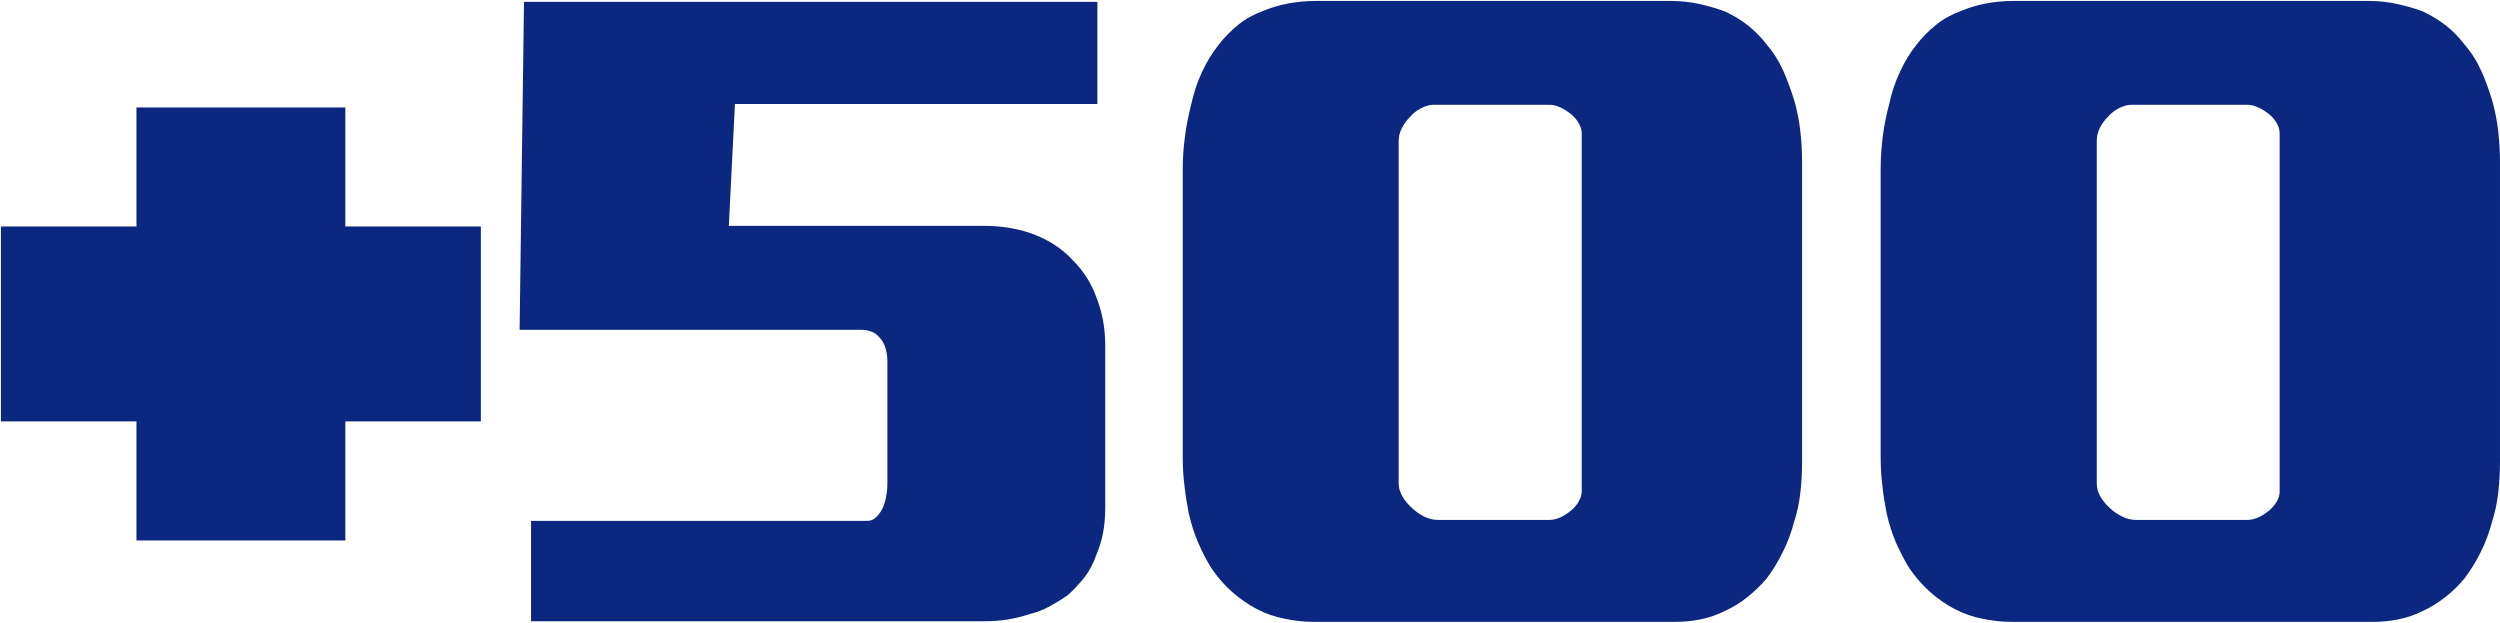 <svg xmlns="http://www.w3.org/2000/svg" version="1.2" viewBox="0 0 1594 397"><path fill="#0c2780" fill-rule="evenodd" d="M1284 .6h226.1c6.7 0 12.9.7 18.6 2 5.8 1.3 11.1 2.8 15.9 4.6 5.5 2.6 10.5 5.6 15 9.1 4.4 3.5 8.3 7.5 11.6 11.9 4.5 5.1 8.1 10.8 10.9 17.1 2.8 6.2 5 12.5 6.9 18.7q2.8 9.9 3.9 19.8c.7 6.7 1.1 13.1 1.1 19.4v190.7c0 7.1-.4 13.8-1.1 20.2-.7 6.5-2.1 12.6-3.9 18.4-1.9 7.1-4.3 13.7-7.5 19.9-3.1 6.3-6.6 11.8-10.3 16.6q-5.5 6.6-12.2 11.8-6.7 5.3-13.9 8.6c-5.2 2.6-10.4 4.4-15.8 5.5-5.4 1.1-10.8 1.6-16.4 1.6h-230q-9.5 0-18.9-2c-6.2-1.2-12.2-3.3-17.7-6.2q-8.4-4.4-15.6-10.8c-4.8-4.2-9.2-9.3-13.3-15.2-3-4.8-5.7-10.1-8.4-16-2.5-5.8-4.6-12.3-6.1-19.2-1.1-5.6-2.1-11.3-2.7-17.5-.8-6-1.1-12.5-1.1-19.5V108.6c0-6.9.4-14 1.3-21.2.9-7.2 2.3-14.2 4.2-21.2 1.4-7 3.7-13.7 6.7-20.1 2.9-6.5 6.4-12.2 10.5-17.4 3.7-4.8 7.9-9.1 12.8-13 4.8-3.9 10.4-6.8 16.7-9.1 4.5-1.8 9.4-3.3 15-4.4q8.3-1.6 17.7-1.6zm148.9 66.2H1359c-2.5 0-5.2.8-8 2.2-2.8 1.4-5.1 3.3-7 5.5-2.2 2.2-3.9 4.6-5.2 7.2-1.3 2.5-1.9 5.3-1.9 8.2v218.4c0 3 .8 5.8 2.5 8.6 1.6 2.7 3.6 5 5.7 6.9 2.3 2.2 4.9 4 7.9 5.5 2.9 1.5 5.9 2.2 8.9 2.2h71.1c2.2 0 4.5-.6 6.9-1.6 2.5-1.1 4.7-2.6 7-4.5 1.8-1.4 3.3-3.3 4.7-5.5 1.3-2.2 1.9-4.4 1.9-6.6V85q0-3.3-1.9-6.6-2-3.3-4.7-5.5c-2.3-1.8-4.5-3.3-7-4.4-2.5-1.1-4.8-1.7-7-1.7zM839.1.6h226.1c6.6 0 12.8.7 18.6 2 5.7 1.3 10.9 2.8 15.8 4.6 5.6 2.6 10.6 5.6 15 9.1q6.6 5.3 11.7 11.9c4.4 5.1 8 10.8 10.8 17.1 2.7 6.2 5 12.5 6.9 18.7 1.9 6.6 3.2 13.2 3.9 19.8.8 6.7 1.1 13.1 1.1 19.4v190.7c0 7.1-.3 13.8-1.1 20.2-.7 6.5-2 12.6-3.9 18.4-1.9 7.1-4.3 13.7-7.5 19.9-3.1 6.3-6.6 11.8-10.2 16.6q-5.7 6.6-12.3 11.8c-4.4 3.6-9.1 6.4-13.9 8.6-5.1 2.6-10.4 4.4-15.8 5.5-5.4 1.1-10.9 1.6-16.4 1.6H838q-9.5 0-18.9-2c-6.4-1.2-12.3-3.3-17.8-6.2q-8.3-4.4-15.6-10.8c-4.8-4.2-9.3-9.3-13.3-15.2-3-4.8-5.8-10.1-8.3-16-2.6-5.8-4.6-12.3-6.2-19.2-1.1-5.6-2-11.3-2.7-17.5-.8-6-1.1-12.5-1.1-19.5V108.6c0-6.9.4-14 1.4-21.2.9-7.2 2.3-14.2 4.1-21.2 1.6-7 3.7-13.7 6.7-20.1 3-6.5 6.5-12.2 10.6-17.4 3.6-4.8 8-9.1 12.7-13 4.8-3.9 10.4-6.8 16.7-9.1 4.5-1.8 9.4-3.3 15-4.4 5.6-1 11.5-1.6 17.8-1.6zM988 66.8h-73.9c-2.6 0-5.3.8-8 2.2-2.8 1.4-5.2 3.3-7 5.5-2.2 2.2-4 4.6-5.3 7.2-1.3 2.5-2 5.3-2 8.2v218.4c0 3 .9 5.8 2.6 8.6 1.7 2.7 3.6 5 5.8 6.9 2.2 2.2 4.8 4 7.7 5.5 3 1.5 6 2.2 8.9 2.2H988c2.2 0 4.5-.6 6.9-1.6 2.3-1.1 4.7-2.6 6.9-4.5 1.8-1.4 3.4-3.3 4.7-5.5 1.3-2.2 2-4.4 2-6.6V85c0-2.2-.7-4.4-2-6.6q-1.9-3.3-4.7-5.5c-2.1-1.8-4.6-3.3-6.9-4.4-2.4-1.1-4.7-1.7-6.9-1.7zm-288.3-.5H468.6l-3.9 77.7h162.8c10.3 0 20 1.5 28.8 4.4 5.6 1.9 10.7 4.3 15.3 7.2 4.7 3 8.9 6.4 12.5 10.4 3.4 3.4 6.3 7 8.9 11.1 2.6 4.1 4.6 8.3 6.1 12.6 1.9 4.9 3.3 9.7 4.2 14.7.9 4.9 1.4 10.2 1.4 15.7v103.7c0 5.8-.5 11.2-1.4 16-.9 4.8-2.4 9.4-4.2 13.8q-2.8 8.2-7.7 14.6c-3.3 4.2-6.9 7.9-10.6 11.3-3.7 2.6-7.7 4.9-11.7 7.2-4.1 2.2-8.3 3.8-12.8 4.9-4.5 1.5-9.1 2.6-13.8 3.4q-7.3 1.1-14.4 1.1H338.6v-64H553c2.3 0 4.2-.8 5.8-2.5 1.7-1.6 3.1-3.7 4.3-6.3 1-2.6 1.8-5.2 2.1-8 .5-2.7.6-5.3.6-7.5v-77.7c0-3.4-.6-6.3-1.4-8.8q-1.4-3.9-3.6-6.1-2.2-2.7-5.3-3.8c-2-.8-4.2-1.1-6.4-1.1H331.3l2.8-209.1h365.6z"/><path fill="#0c2780" d="M306.6 144.4h-86.4V68.5H87v75.9H.6v124.3H87v75.9h133.2v-75.9h86.4z"/></svg>